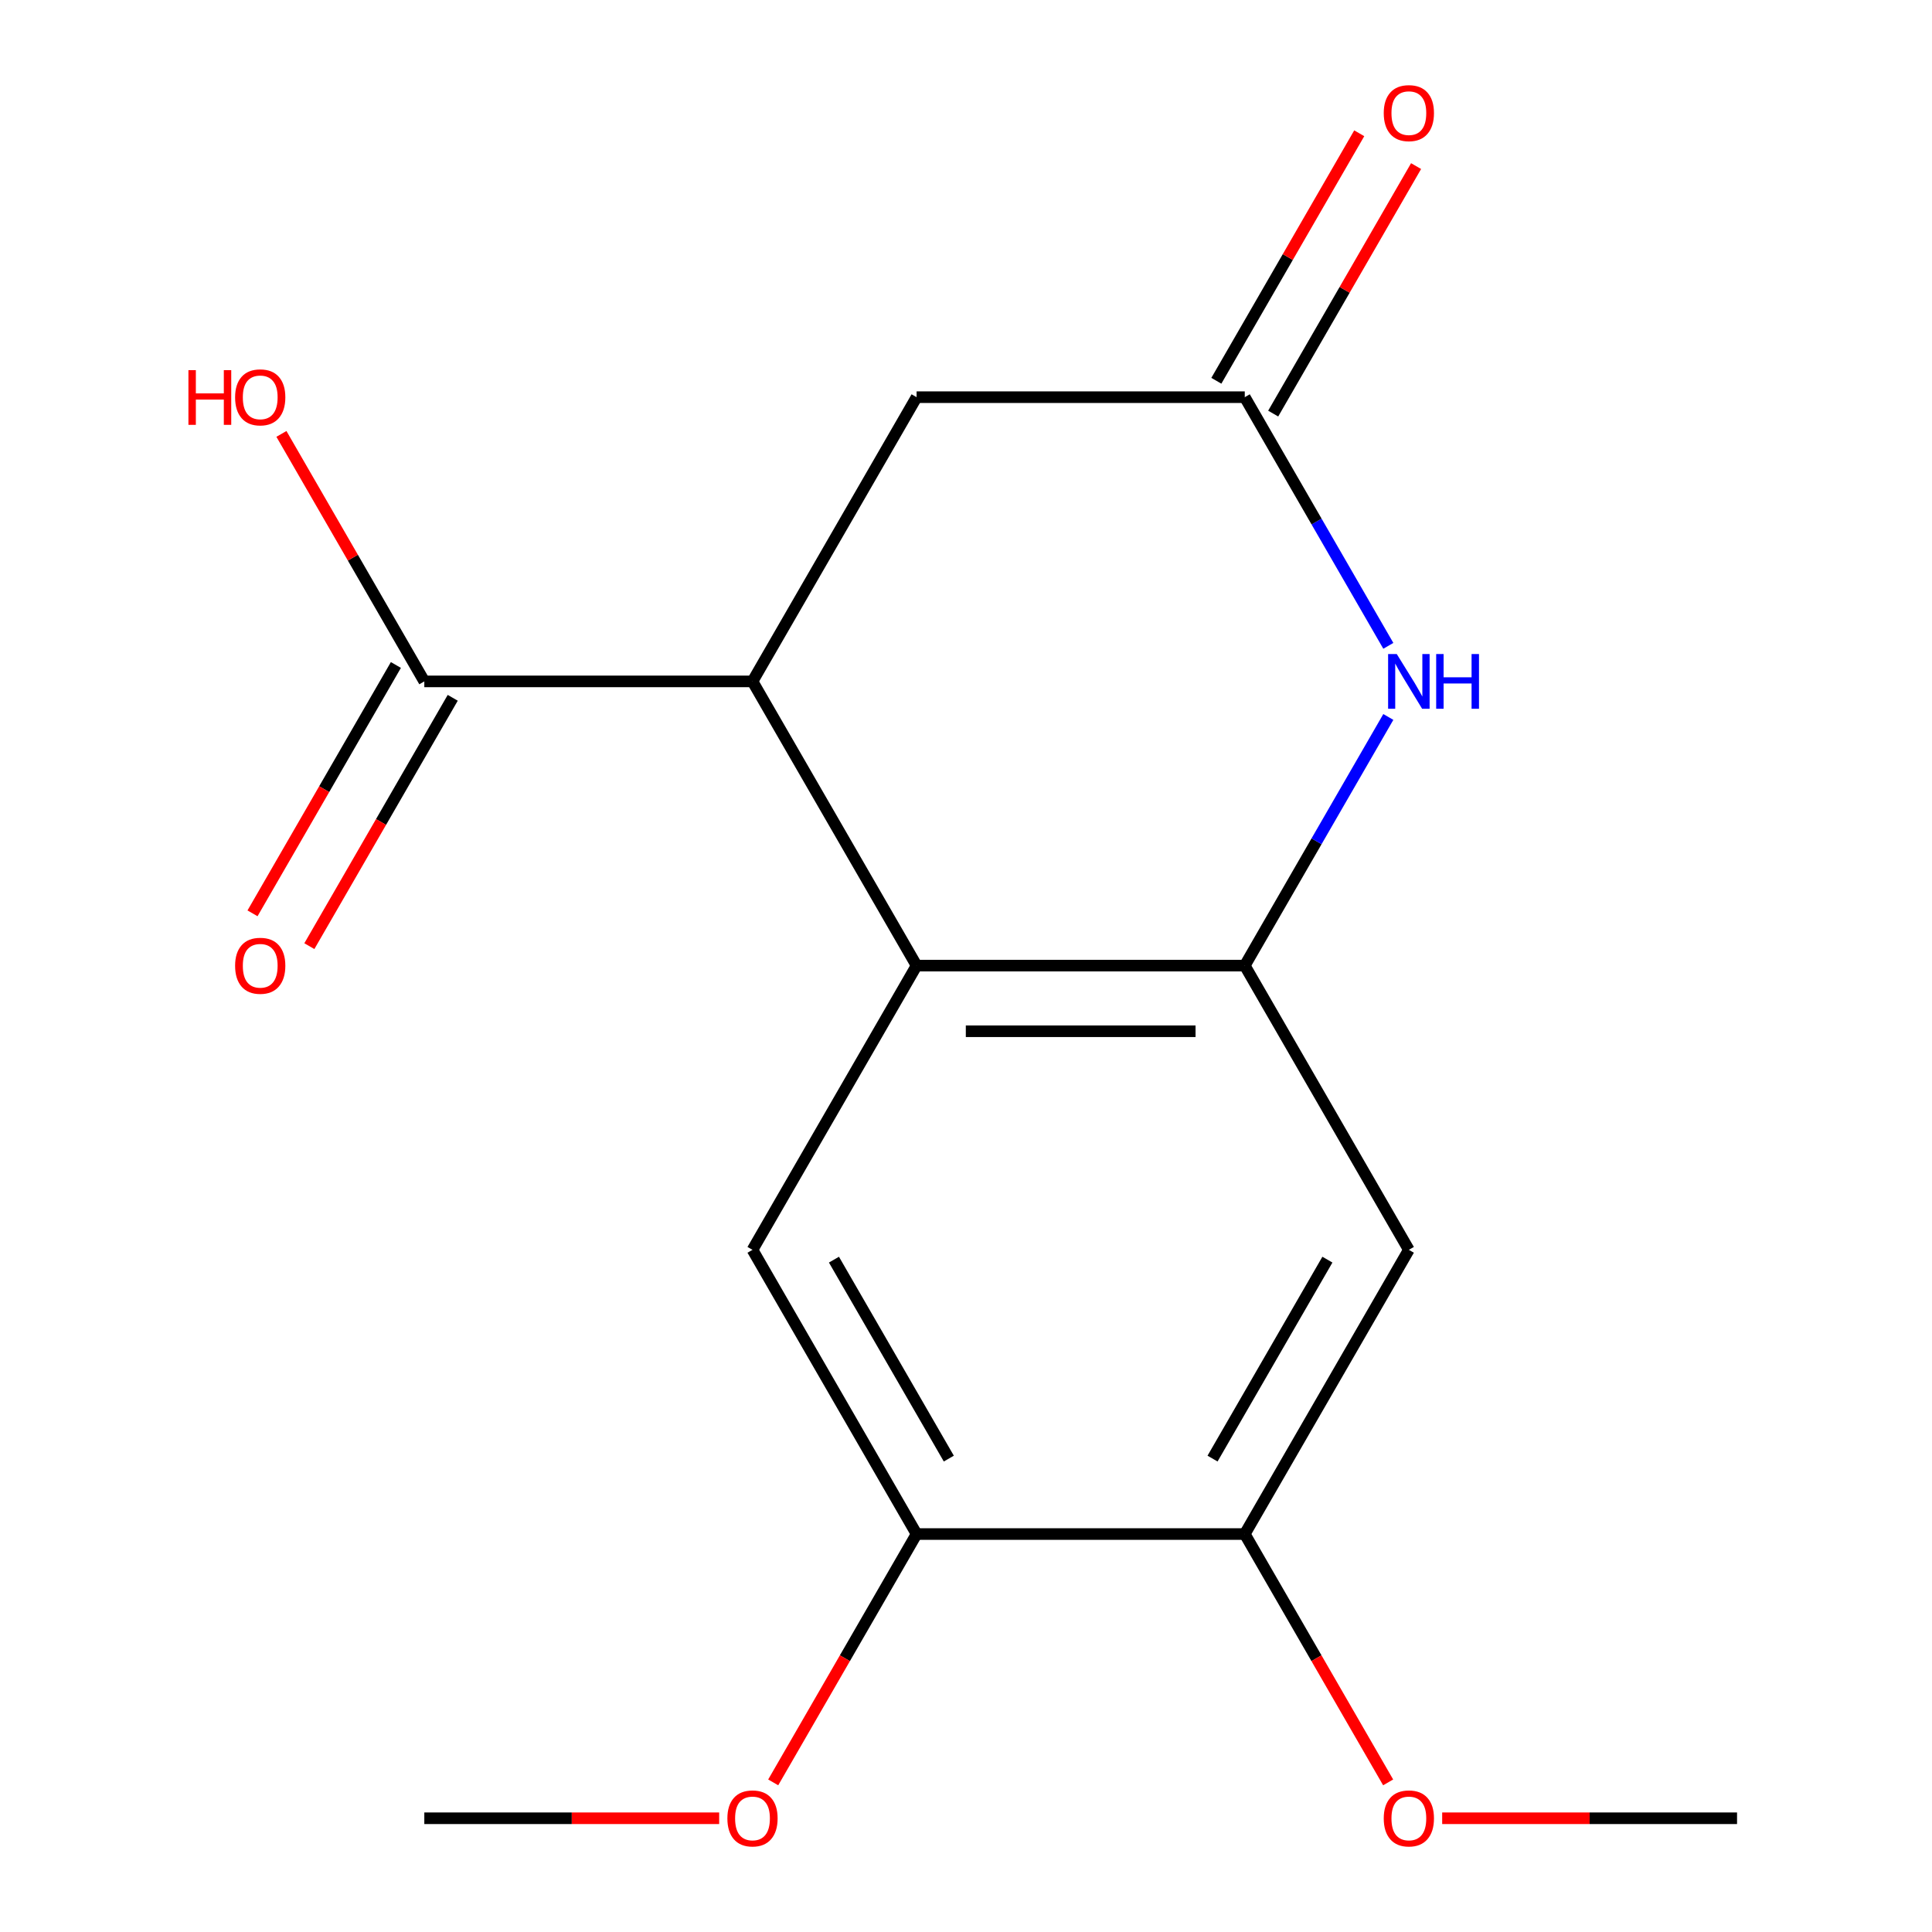 <?xml version='1.0' encoding='iso-8859-1'?>
<svg version='1.1' baseProfile='full'
              xmlns='http://www.w3.org/2000/svg'
                      xmlns:rdkit='http://www.rdkit.org/xml'
                      xmlns:xlink='http://www.w3.org/1999/xlink'
                  xml:space='preserve'
width='1000px' height='1000px' viewBox='0 0 1000 1000'>
<!-- END OF HEADER -->
<rect style='opacity:1.0;fill:#FFFFFF;stroke:none' width='1000' height='1000' x='0' y='0'> </rect>
<path class='bond-0' d='M 644.291,499.8 L 474.424,499.8' style='fill:none;fill-rule:evenodd;stroke:#000000;stroke-width:6px;stroke-linecap:butt;stroke-linejoin:miter;stroke-opacity:1' />
<path class='bond-0' d='M 618.811,533.773 L 499.904,533.773' style='fill:none;fill-rule:evenodd;stroke:#000000;stroke-width:6px;stroke-linecap:butt;stroke-linejoin:miter;stroke-opacity:1' />
<path class='bond-1' d='M 644.291,499.8 L 681.444,435.449' style='fill:none;fill-rule:evenodd;stroke:#000000;stroke-width:6px;stroke-linecap:butt;stroke-linejoin:miter;stroke-opacity:1' />
<path class='bond-1' d='M 681.444,435.449 L 718.597,371.097' style='fill:none;fill-rule:evenodd;stroke:#0000FF;stroke-width:6px;stroke-linecap:butt;stroke-linejoin:miter;stroke-opacity:1' />
<path class='bond-5' d='M 644.291,499.8 L 729.224,646.909' style='fill:none;fill-rule:evenodd;stroke:#000000;stroke-width:6px;stroke-linecap:butt;stroke-linejoin:miter;stroke-opacity:1' />
<path class='bond-2' d='M 474.424,499.8 L 389.49,352.691' style='fill:none;fill-rule:evenodd;stroke:#000000;stroke-width:6px;stroke-linecap:butt;stroke-linejoin:miter;stroke-opacity:1' />
<path class='bond-4' d='M 474.424,499.8 L 389.49,646.909' style='fill:none;fill-rule:evenodd;stroke:#000000;stroke-width:6px;stroke-linecap:butt;stroke-linejoin:miter;stroke-opacity:1' />
<path class='bond-3' d='M 718.597,334.284 L 681.444,269.933' style='fill:none;fill-rule:evenodd;stroke:#0000FF;stroke-width:6px;stroke-linecap:butt;stroke-linejoin:miter;stroke-opacity:1' />
<path class='bond-3' d='M 681.444,269.933 L 644.291,205.582' style='fill:none;fill-rule:evenodd;stroke:#000000;stroke-width:6px;stroke-linecap:butt;stroke-linejoin:miter;stroke-opacity:1' />
<path class='bond-6' d='M 389.49,352.691 L 219.623,352.691' style='fill:none;fill-rule:evenodd;stroke:#000000;stroke-width:6px;stroke-linecap:butt;stroke-linejoin:miter;stroke-opacity:1' />
<path class='bond-18' d='M 389.49,352.691 L 474.424,205.582' style='fill:none;fill-rule:evenodd;stroke:#000000;stroke-width:6px;stroke-linecap:butt;stroke-linejoin:miter;stroke-opacity:1' />
<path class='bond-9' d='M 644.291,205.582 L 474.424,205.582' style='fill:none;fill-rule:evenodd;stroke:#000000;stroke-width:6px;stroke-linecap:butt;stroke-linejoin:miter;stroke-opacity:1' />
<path class='bond-10' d='M 659.002,214.075 L 695.982,150.024' style='fill:none;fill-rule:evenodd;stroke:#000000;stroke-width:6px;stroke-linecap:butt;stroke-linejoin:miter;stroke-opacity:1' />
<path class='bond-10' d='M 695.982,150.024 L 732.962,85.972' style='fill:none;fill-rule:evenodd;stroke:#FF0000;stroke-width:6px;stroke-linecap:butt;stroke-linejoin:miter;stroke-opacity:1' />
<path class='bond-10' d='M 629.58,197.088 L 666.56,133.037' style='fill:none;fill-rule:evenodd;stroke:#000000;stroke-width:6px;stroke-linecap:butt;stroke-linejoin:miter;stroke-opacity:1' />
<path class='bond-10' d='M 666.56,133.037 L 703.54,68.986' style='fill:none;fill-rule:evenodd;stroke:#FF0000;stroke-width:6px;stroke-linecap:butt;stroke-linejoin:miter;stroke-opacity:1' />
<path class='bond-17' d='M 389.49,646.909 L 474.424,794.018' style='fill:none;fill-rule:evenodd;stroke:#000000;stroke-width:6px;stroke-linecap:butt;stroke-linejoin:miter;stroke-opacity:1' />
<path class='bond-17' d='M 431.652,651.989 L 491.106,754.965' style='fill:none;fill-rule:evenodd;stroke:#000000;stroke-width:6px;stroke-linecap:butt;stroke-linejoin:miter;stroke-opacity:1' />
<path class='bond-8' d='M 729.224,646.909 L 644.291,794.018' style='fill:none;fill-rule:evenodd;stroke:#000000;stroke-width:6px;stroke-linecap:butt;stroke-linejoin:miter;stroke-opacity:1' />
<path class='bond-8' d='M 687.062,651.989 L 627.609,754.965' style='fill:none;fill-rule:evenodd;stroke:#000000;stroke-width:6px;stroke-linecap:butt;stroke-linejoin:miter;stroke-opacity:1' />
<path class='bond-11' d='M 204.912,344.197 L 167.805,408.469' style='fill:none;fill-rule:evenodd;stroke:#000000;stroke-width:6px;stroke-linecap:butt;stroke-linejoin:miter;stroke-opacity:1' />
<path class='bond-11' d='M 167.805,408.469 L 130.698,472.74' style='fill:none;fill-rule:evenodd;stroke:#FF0000;stroke-width:6px;stroke-linecap:butt;stroke-linejoin:miter;stroke-opacity:1' />
<path class='bond-11' d='M 234.334,361.184 L 197.227,425.455' style='fill:none;fill-rule:evenodd;stroke:#000000;stroke-width:6px;stroke-linecap:butt;stroke-linejoin:miter;stroke-opacity:1' />
<path class='bond-11' d='M 197.227,425.455 L 160.12,489.727' style='fill:none;fill-rule:evenodd;stroke:#FF0000;stroke-width:6px;stroke-linecap:butt;stroke-linejoin:miter;stroke-opacity:1' />
<path class='bond-12' d='M 219.623,352.691 L 182.643,288.64' style='fill:none;fill-rule:evenodd;stroke:#000000;stroke-width:6px;stroke-linecap:butt;stroke-linejoin:miter;stroke-opacity:1' />
<path class='bond-12' d='M 182.643,288.64 L 145.663,224.588' style='fill:none;fill-rule:evenodd;stroke:#FF0000;stroke-width:6px;stroke-linecap:butt;stroke-linejoin:miter;stroke-opacity:1' />
<path class='bond-7' d='M 474.424,794.018 L 644.291,794.018' style='fill:none;fill-rule:evenodd;stroke:#000000;stroke-width:6px;stroke-linecap:butt;stroke-linejoin:miter;stroke-opacity:1' />
<path class='bond-13' d='M 474.424,794.018 L 437.317,858.29' style='fill:none;fill-rule:evenodd;stroke:#000000;stroke-width:6px;stroke-linecap:butt;stroke-linejoin:miter;stroke-opacity:1' />
<path class='bond-13' d='M 437.317,858.29 L 400.21,922.561' style='fill:none;fill-rule:evenodd;stroke:#FF0000;stroke-width:6px;stroke-linecap:butt;stroke-linejoin:miter;stroke-opacity:1' />
<path class='bond-14' d='M 644.291,794.018 L 681.398,858.29' style='fill:none;fill-rule:evenodd;stroke:#000000;stroke-width:6px;stroke-linecap:butt;stroke-linejoin:miter;stroke-opacity:1' />
<path class='bond-14' d='M 681.398,858.29 L 718.505,922.561' style='fill:none;fill-rule:evenodd;stroke:#FF0000;stroke-width:6px;stroke-linecap:butt;stroke-linejoin:miter;stroke-opacity:1' />
<path class='bond-15' d='M 372.244,941.128 L 295.933,941.128' style='fill:none;fill-rule:evenodd;stroke:#FF0000;stroke-width:6px;stroke-linecap:butt;stroke-linejoin:miter;stroke-opacity:1' />
<path class='bond-15' d='M 295.933,941.128 L 219.623,941.128' style='fill:none;fill-rule:evenodd;stroke:#000000;stroke-width:6px;stroke-linecap:butt;stroke-linejoin:miter;stroke-opacity:1' />
<path class='bond-16' d='M 746.471,941.128 L 822.781,941.128' style='fill:none;fill-rule:evenodd;stroke:#FF0000;stroke-width:6px;stroke-linecap:butt;stroke-linejoin:miter;stroke-opacity:1' />
<path class='bond-16' d='M 822.781,941.128 L 899.091,941.128' style='fill:none;fill-rule:evenodd;stroke:#000000;stroke-width:6px;stroke-linecap:butt;stroke-linejoin:miter;stroke-opacity:1' />
<path  class='atom-2' d='M 722.964 338.531
L 732.244 353.531
Q 733.164 355.011, 734.644 357.691
Q 736.124 360.371, 736.204 360.531
L 736.204 338.531
L 739.964 338.531
L 739.964 366.851
L 736.084 366.851
L 726.124 350.451
Q 724.964 348.531, 723.724 346.331
Q 722.524 344.131, 722.164 343.451
L 722.164 366.851
L 718.484 366.851
L 718.484 338.531
L 722.964 338.531
' fill='#0000FF'/>
<path  class='atom-2' d='M 743.364 338.531
L 747.204 338.531
L 747.204 350.571
L 761.684 350.571
L 761.684 338.531
L 765.524 338.531
L 765.524 366.851
L 761.684 366.851
L 761.684 353.771
L 747.204 353.771
L 747.204 366.851
L 743.364 366.851
L 743.364 338.531
' fill='#0000FF'/>
<path  class='atom-11' d='M 716.224 58.552
Q 716.224 51.752, 719.584 47.952
Q 722.944 44.152, 729.224 44.152
Q 735.504 44.152, 738.864 47.952
Q 742.224 51.752, 742.224 58.552
Q 742.224 65.432, 738.824 69.352
Q 735.424 73.232, 729.224 73.232
Q 722.984 73.232, 719.584 69.352
Q 716.224 65.472, 716.224 58.552
M 729.224 70.032
Q 733.544 70.032, 735.864 67.152
Q 738.224 64.232, 738.224 58.552
Q 738.224 52.992, 735.864 50.192
Q 733.544 47.352, 729.224 47.352
Q 724.904 47.352, 722.544 50.152
Q 720.224 52.952, 720.224 58.552
Q 720.224 64.272, 722.544 67.152
Q 724.904 70.032, 729.224 70.032
' fill='#FF0000'/>
<path  class='atom-12' d='M 121.69 499.88
Q 121.69 493.08, 125.05 489.28
Q 128.41 485.48, 134.69 485.48
Q 140.97 485.48, 144.33 489.28
Q 147.69 493.08, 147.69 499.88
Q 147.69 506.76, 144.29 510.68
Q 140.89 514.56, 134.69 514.56
Q 128.45 514.56, 125.05 510.68
Q 121.69 506.8, 121.69 499.88
M 134.69 511.36
Q 139.01 511.36, 141.33 508.48
Q 143.69 505.56, 143.69 499.88
Q 143.69 494.32, 141.33 491.52
Q 139.01 488.68, 134.69 488.68
Q 130.37 488.68, 128.01 491.48
Q 125.69 494.28, 125.69 499.88
Q 125.69 505.6, 128.01 508.48
Q 130.37 511.36, 134.69 511.36
' fill='#FF0000'/>
<path  class='atom-13' d='M 97.53 191.582
L 101.37 191.582
L 101.37 203.622
L 115.85 203.622
L 115.85 191.582
L 119.69 191.582
L 119.69 219.902
L 115.85 219.902
L 115.85 206.822
L 101.37 206.822
L 101.37 219.902
L 97.53 219.902
L 97.53 191.582
' fill='#FF0000'/>
<path  class='atom-13' d='M 121.69 205.662
Q 121.69 198.862, 125.05 195.062
Q 128.41 191.262, 134.69 191.262
Q 140.97 191.262, 144.33 195.062
Q 147.69 198.862, 147.69 205.662
Q 147.69 212.542, 144.29 216.462
Q 140.89 220.342, 134.69 220.342
Q 128.45 220.342, 125.05 216.462
Q 121.69 212.582, 121.69 205.662
M 134.69 217.142
Q 139.01 217.142, 141.33 214.262
Q 143.69 211.342, 143.69 205.662
Q 143.69 200.102, 141.33 197.302
Q 139.01 194.462, 134.69 194.462
Q 130.37 194.462, 128.01 197.262
Q 125.69 200.062, 125.69 205.662
Q 125.69 211.382, 128.01 214.262
Q 130.37 217.142, 134.69 217.142
' fill='#FF0000'/>
<path  class='atom-14' d='M 376.49 941.208
Q 376.49 934.408, 379.85 930.608
Q 383.21 926.808, 389.49 926.808
Q 395.77 926.808, 399.13 930.608
Q 402.49 934.408, 402.49 941.208
Q 402.49 948.088, 399.09 952.008
Q 395.69 955.888, 389.49 955.888
Q 383.25 955.888, 379.85 952.008
Q 376.49 948.128, 376.49 941.208
M 389.49 952.688
Q 393.81 952.688, 396.13 949.808
Q 398.49 946.888, 398.49 941.208
Q 398.49 935.648, 396.13 932.848
Q 393.81 930.008, 389.49 930.008
Q 385.17 930.008, 382.81 932.808
Q 380.49 935.608, 380.49 941.208
Q 380.49 946.928, 382.81 949.808
Q 385.17 952.688, 389.49 952.688
' fill='#FF0000'/>
<path  class='atom-15' d='M 716.224 941.208
Q 716.224 934.408, 719.584 930.608
Q 722.944 926.808, 729.224 926.808
Q 735.504 926.808, 738.864 930.608
Q 742.224 934.408, 742.224 941.208
Q 742.224 948.088, 738.824 952.008
Q 735.424 955.888, 729.224 955.888
Q 722.984 955.888, 719.584 952.008
Q 716.224 948.128, 716.224 941.208
M 729.224 952.688
Q 733.544 952.688, 735.864 949.808
Q 738.224 946.888, 738.224 941.208
Q 738.224 935.648, 735.864 932.848
Q 733.544 930.008, 729.224 930.008
Q 724.904 930.008, 722.544 932.808
Q 720.224 935.608, 720.224 941.208
Q 720.224 946.928, 722.544 949.808
Q 724.904 952.688, 729.224 952.688
' fill='#FF0000'/>
</svg>
